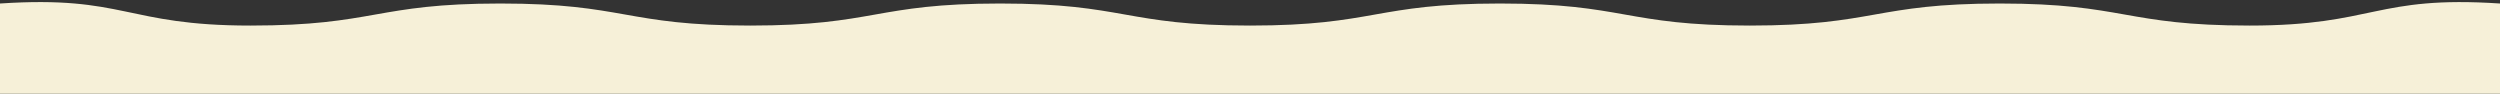 <?xml version="1.0" encoding="UTF-8"?>
<svg width="1200px" height="45px" viewBox="0 0 1200 45" version="1.1" xmlns="http://www.w3.org/2000/svg" xmlns:xlink="http://www.w3.org/1999/xlink">
    <rect x="0" y="0" width="1200" height="45" fill="#333333" stroke="none"/>
    <title>wave_event</title>
    <g id="Page-1" stroke="none" stroke-width="1" fill="none" fill-rule="evenodd">
        <g id="wave_event" transform="translate(0, 1)" fill="#F6F0D8" fill-rule="nonzero">
            <path d="M0,45 L0,0.686 C59.92,-3.285 60.17,11.273 120.16,11.273 C180.15,11.273 180.14,0.686 240.12,0.686 C300.1,0.686 300.1,11.273 360.08,11.273 C420.06,11.273 420.06,0.686 480.04,0.686 C540.02,0.686 540.02,11.273 600,11.273 C659.98,11.273 659.98,0.686 719.96,0.686 C779.94,0.686 779.94,11.273 839.92,11.273 C899.9,11.273 899.9,0.686 959.88,0.686 C1019.86,0.686 1019.86,11.273 1079.85,11.273 C1139.84,11.273 1140.09,-3.274 1200,0.686 L1200,45 C1200,45 0,45 0,45 L0,45 Z" id="Path"></path>
        </g>
    </g>
</svg>